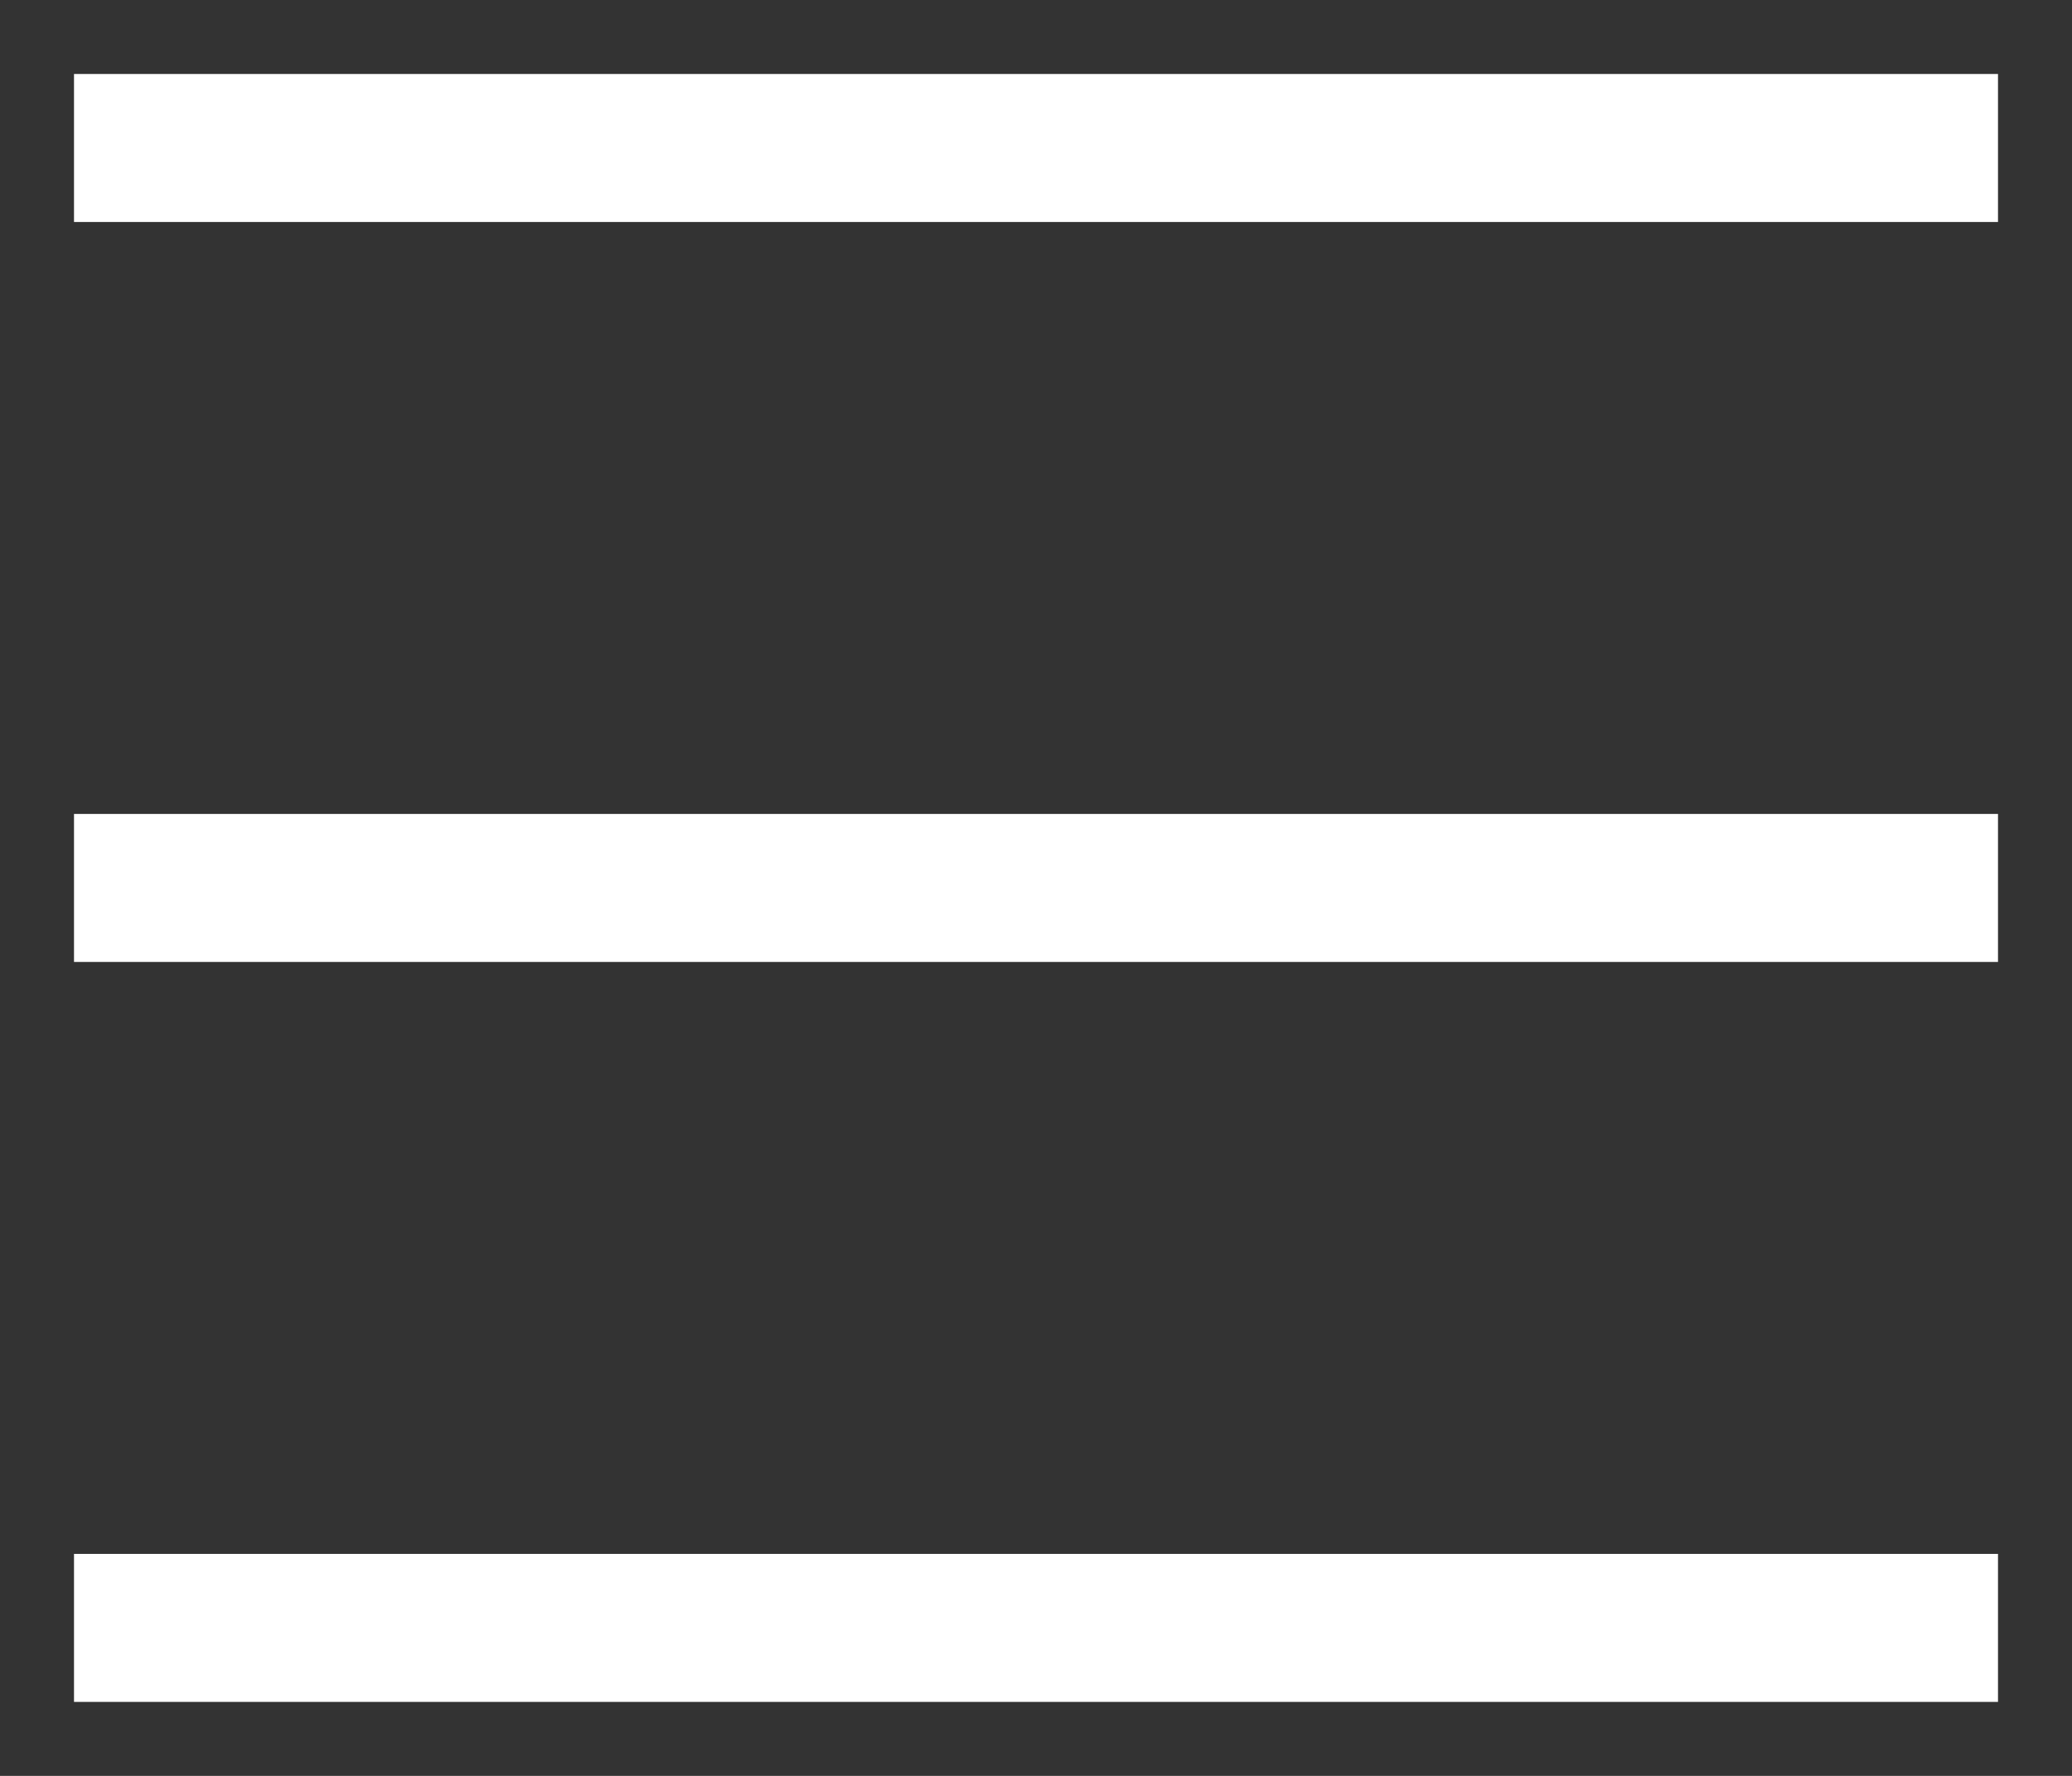 <svg width="14" height="12" viewBox="0 0 14 12" fill="none" xmlns="http://www.w3.org/2000/svg">
<rect x="0" y="0" width="14" height="12" fill="#333333" stroke="none"/>
<path d="M1 1H13" stroke="white" stroke-linecap="square" stroke-linejoin="round"/>
<path d="M1 6H13" stroke="white" stroke-linecap="square" stroke-linejoin="round"/>
<path d="M1 11H13" stroke="white" stroke-linecap="square" stroke-linejoin="round"/>
</svg>
